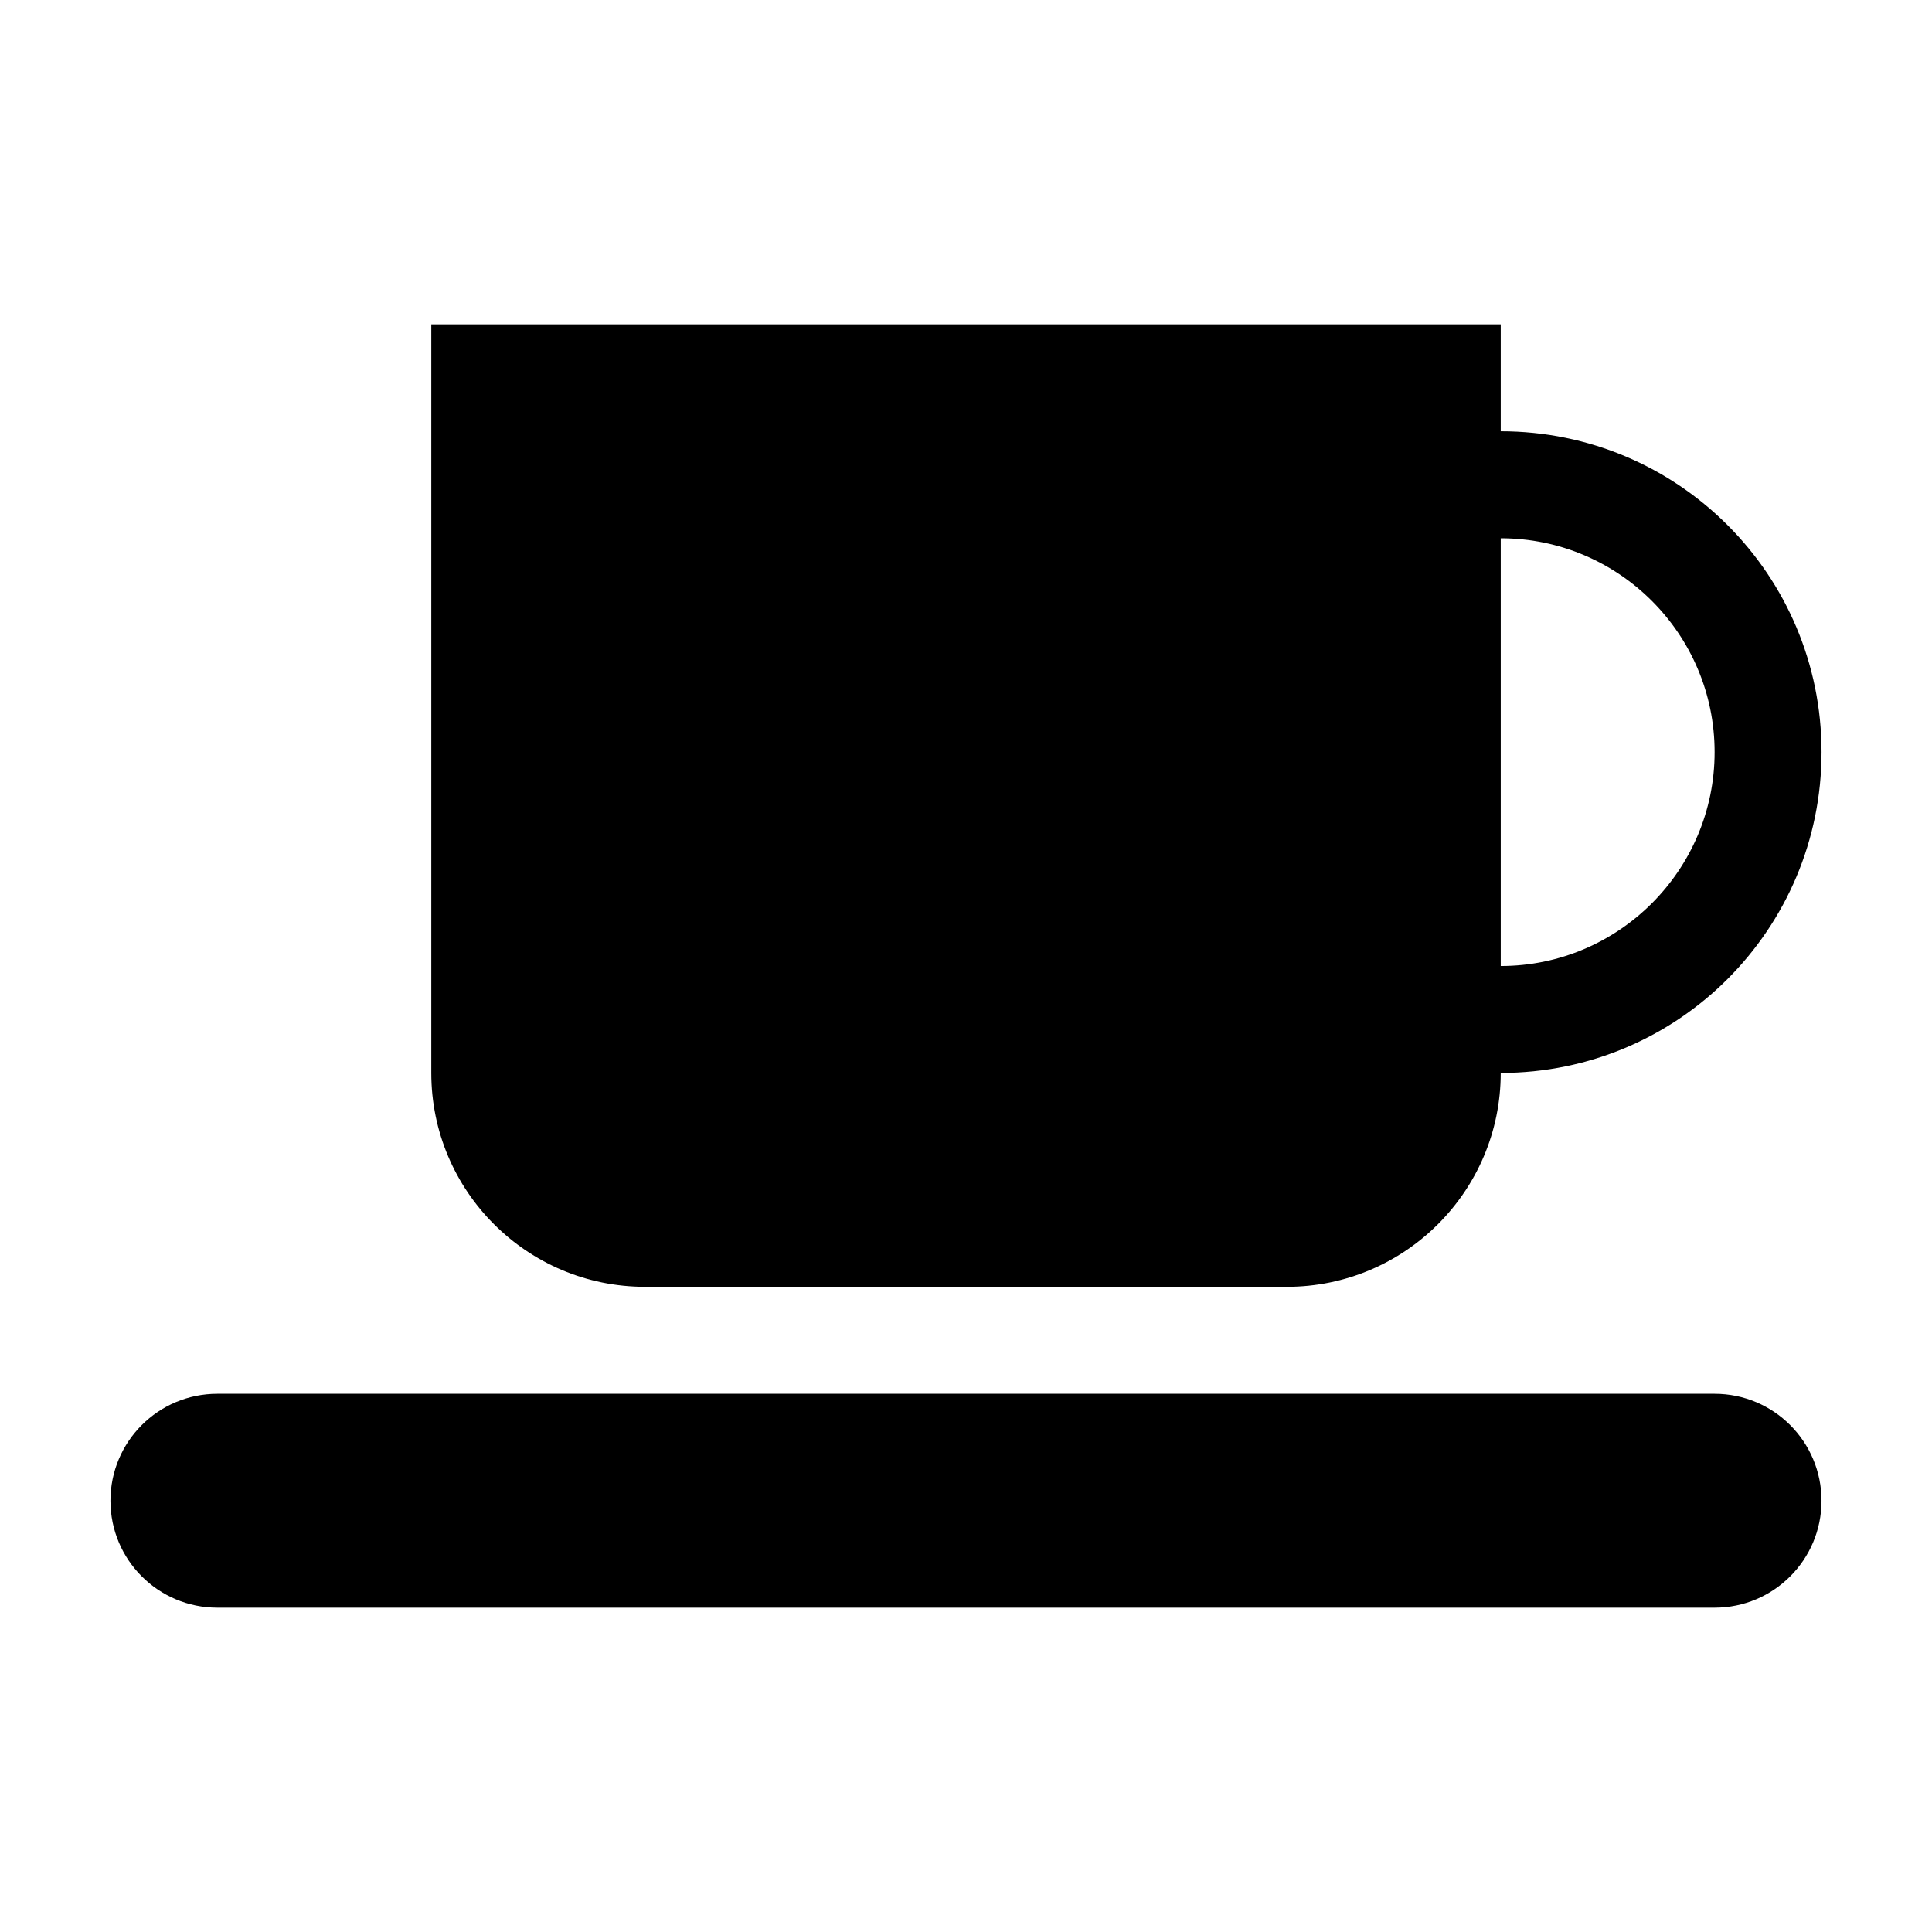 <?xml version="1.0" encoding="UTF-8"?>
<!-- Uploaded to: ICON Repo, www.iconrepo.com, Generator: ICON Repo Mixer Tools -->
<svg fill="#000000" width="800px" height="800px" version="1.1" viewBox="144 144 512 512" xmlns="http://www.w3.org/2000/svg">
 <g>
  <path d="m598.38 513.37h-396.77c-15.664 0-28.34 12.676-28.34 28.34 0 15.664 12.676 28.34 28.34 28.34h396.77c15.664 0 28.34-12.676 28.34-28.34 0-15.664-12.676-28.34-28.34-28.34z"/>
  <path d="m314.98 485.02h170.04c31.281 0 56.688-25.406 56.688-56.68 46.996 0 85.02-38.09 85.02-85.027 0-46.992-38.023-85.023-85.02-85.023v-28.34l-283.41 0.004v198.39c0 31.27 25.348 56.676 56.68 56.676zm283.41-141.7c0 31.223-25.406 56.684-56.68 56.684v-113.36c31.273 0 56.68 25.406 56.68 56.68z"/>
 </g>
</svg>